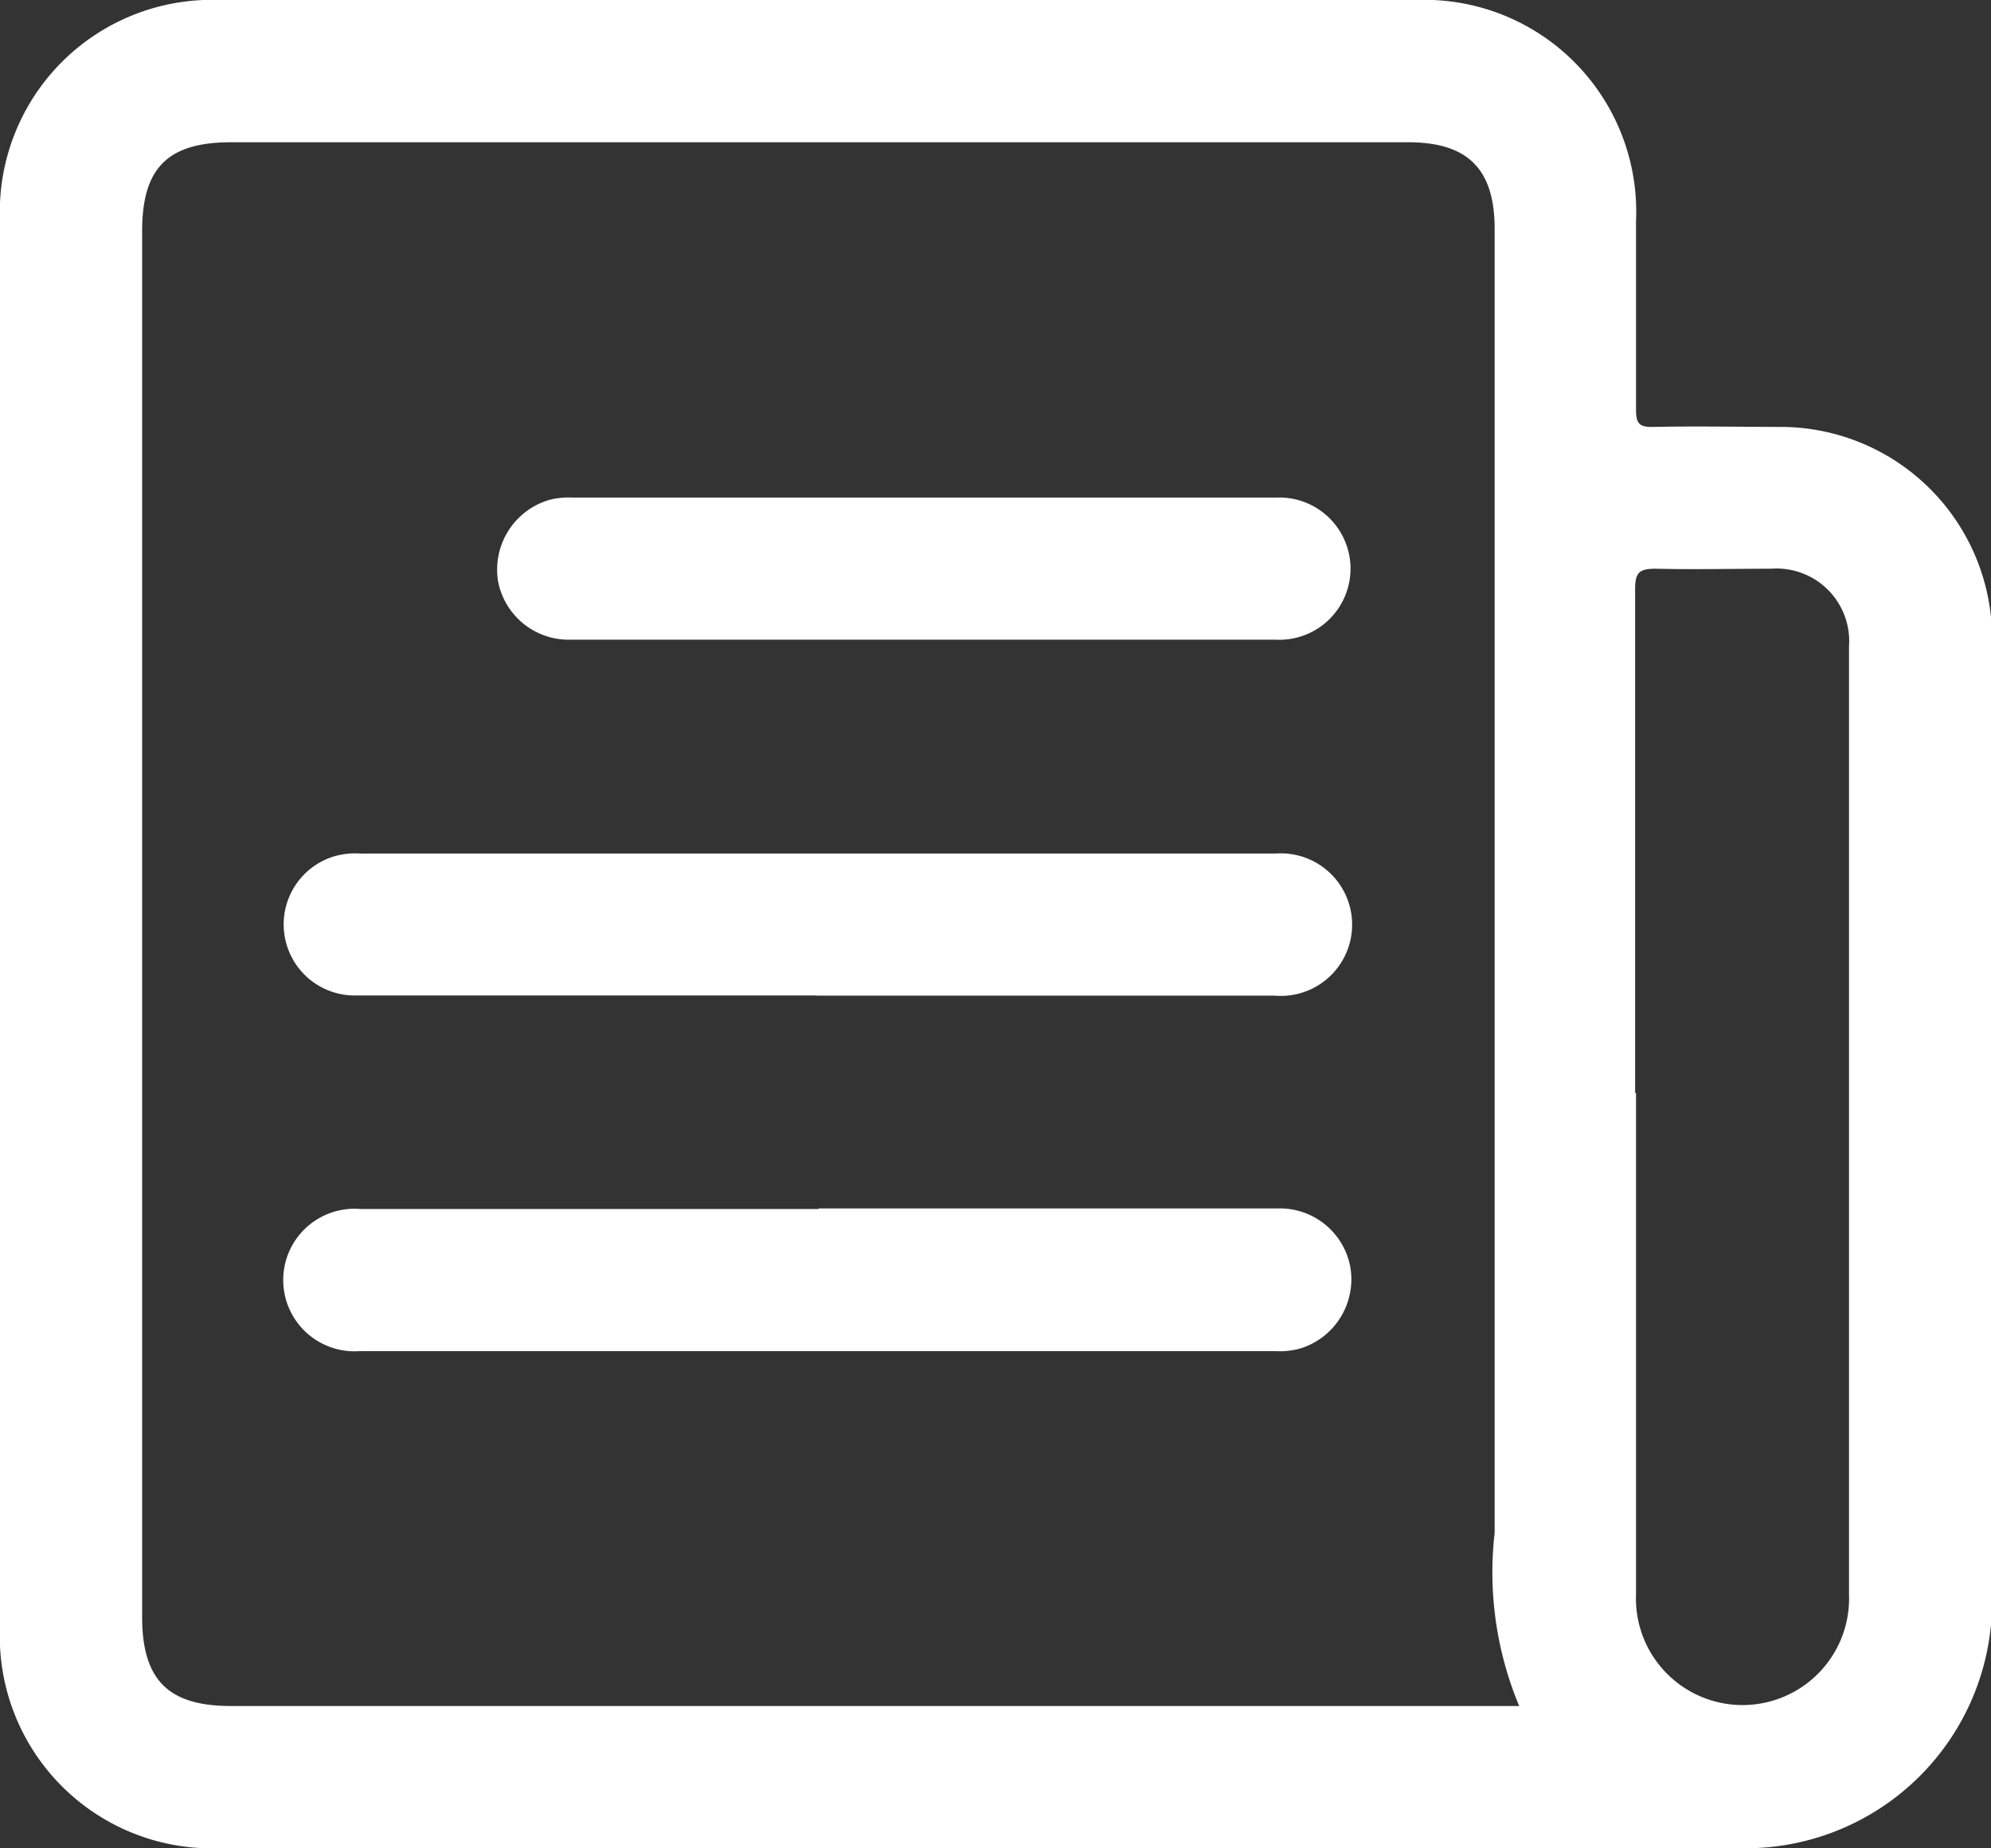 <svg xmlns="http://www.w3.org/2000/svg" xmlns:xlink="http://www.w3.org/1999/xlink" width="13.265" height="12.316" viewBox="0 0 13.265 12.316">
  <rect x="0" y="0" width="13.265" height="12.316" fill="#333333" stroke="none"/>
  <defs>
    <clipPath id="clip-path">
      <rect id="Rectangle_3504" data-name="Rectangle 3504" width="13.265" height="12.316" fill="#fff"/>
    </clipPath>
  </defs>
  <g id="Group_13024" data-name="Group 13024" transform="translate(0 -0.001)">
    <g id="Group_13023" data-name="Group 13023" transform="translate(0 0.001)" clip-path="url(#clip-path)">
      <path id="Path_8115" data-name="Path 8115" d="M6.526,12.316H1.479A1.413,1.413,0,0,1,0,10.841V1.472A1.413,1.413,0,0,1,1.467,0H9.43A1.412,1.412,0,0,1,10.9,1.473c0,.42,0,.839,0,1.258,0,.092.022.116.114.114.286-.006.572,0,.858,0a1.41,1.41,0,0,1,1.4,1.391q0,3.227,0,6.453a1.643,1.643,0,0,1-1.63,1.628c-1.7,0-3.4,0-5.107,0m3.587-.947a2.313,2.313,0,0,1-.164-1.155V1.525c0-.4-.18-.577-.577-.577H1.54c-.422,0-.593.171-.593.591v9.236c0,.419.173.594.591.594h8.574ZM10.9,7.282q0,1.672,0,3.344a.71.71,0,1,0,1.419,0q0-3.16,0-6.318A.484.484,0,0,0,11.8,3.79c-.256,0-.513.006-.769,0-.111,0-.137.026-.137.137,0,1.119,0,2.239,0,3.358" transform="translate(0 0)" fill="#fff"/>
      <path id="Path_8116" data-name="Path 8116" d="M6.094,8.6q-1.531,0-3.063,0a.474.474,0,0,1-.152-.927.518.518,0,0,1,.175-.019h6.1a.475.475,0,1,1-.008.947H6.094" transform="translate(-0.654 -1.966)" fill="#fff"/>
      <path id="Path_8117" data-name="Path 8117" d="M6.111,10.838q1.531,0,3.063,0a.477.477,0,0,1,.48.4.483.483,0,0,1-.327.531.506.506,0,0,1-.175.02h-6.1a.475.475,0,1,1,.007-.947H6.111" transform="translate(-0.656 -2.785)" fill="#fff"/>
      <path id="Path_8118" data-name="Path 8118" d="M7.306,5.41q-1.184,0-2.368,0a.479.479,0,0,1-.473-.386A.484.484,0,0,1,4.8,4.48a.5.5,0,0,1,.161-.017H9.648a.474.474,0,1,1,0,.947H7.306" transform="translate(-1.146 -1.147)" fill="#fff"/>
    </g>
  </g>
</svg>
